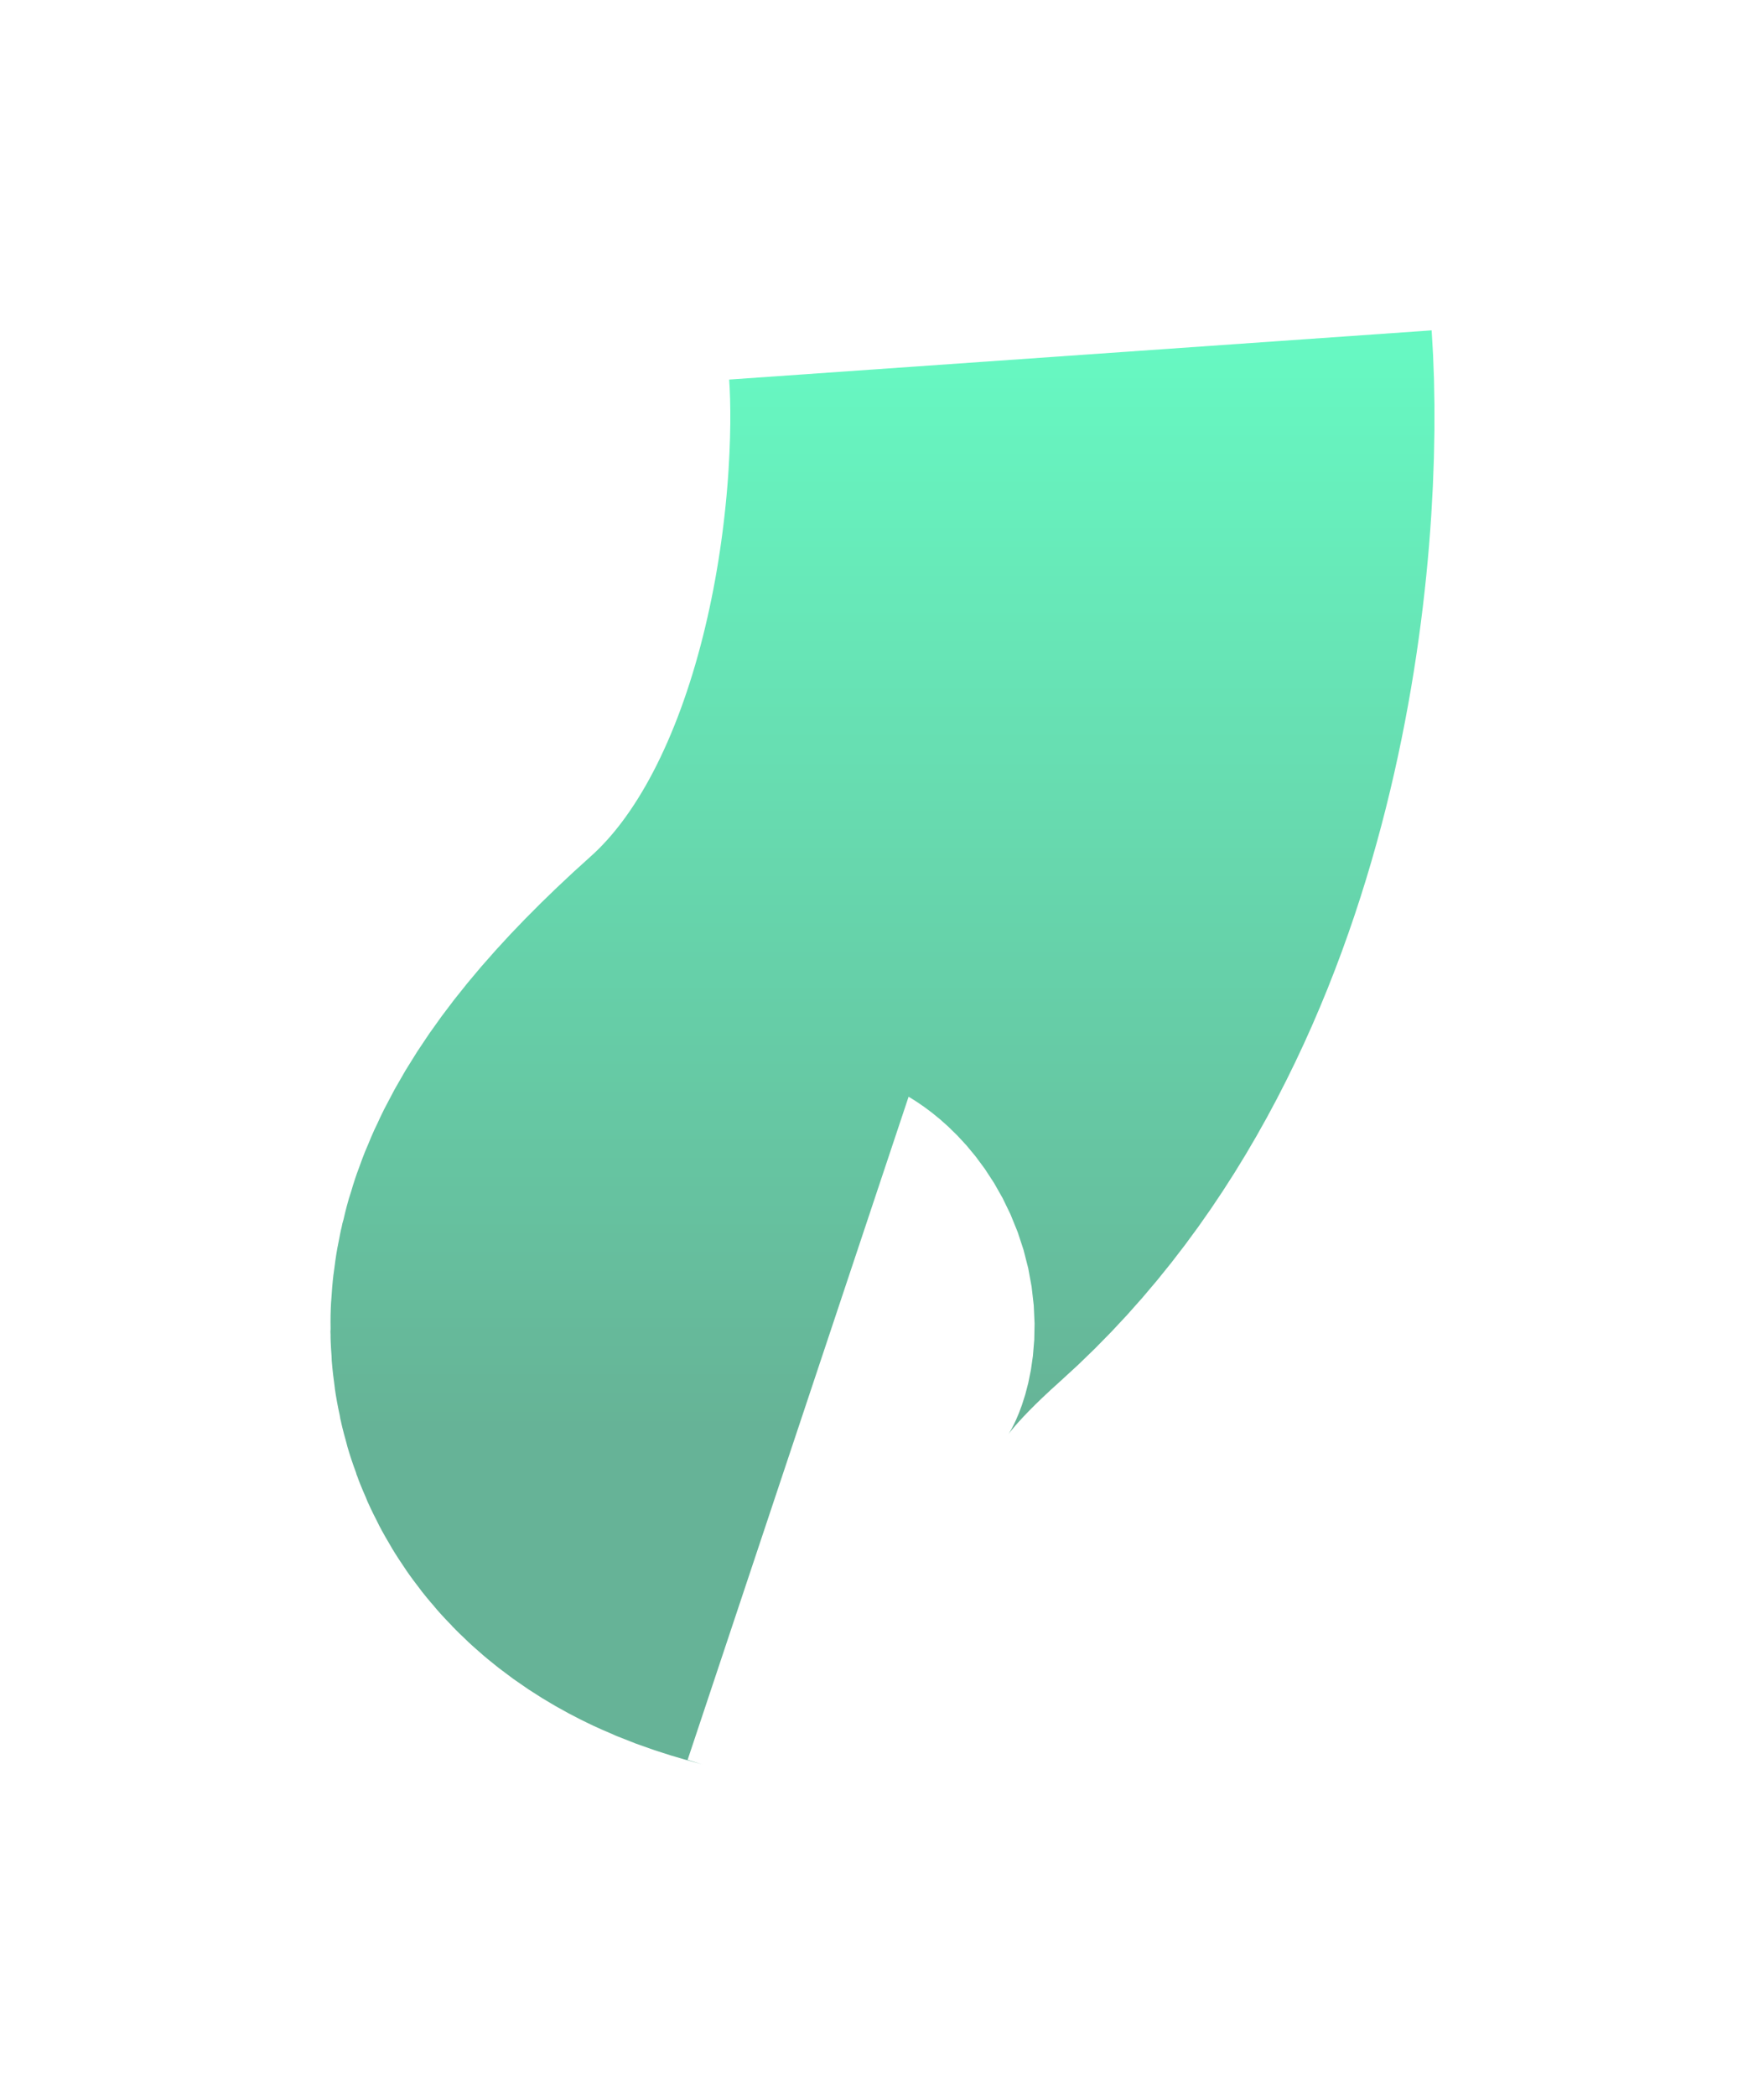<svg width="840" height="998" viewBox="0 0 840 998" fill="none" xmlns="http://www.w3.org/2000/svg">
<g opacity="0.6" filter="url(#filter0_f_593_1057)">
<path d="M514.477 169C520.083 249.065 503.65 433.896 393.066 532.707C254.836 656.22 367.838 674.616 380.452 678.82" stroke="url(#paint0_linear_593_1057)" stroke-width="335.325"/>
</g>
<defs>
<filter id="filter0_f_593_1057" x="0.719" y="0.663" width="839" height="996.88" filterUnits="userSpaceOnUse" color-interpolation-filters="sRGB">
<feFlood flood-opacity="0" result="BackgroundImageFix"/>
<feBlend mode="normal" in="SourceGraphic" in2="BackgroundImageFix" result="shape"/>
<feGaussianBlur stdDeviation="78.313" result="effect1_foregroundBlur_593_1057"/>
</filter>
<linearGradient id="paint0_linear_593_1057" x1="420.216" y1="169" x2="420.216" y2="678.82" gradientUnits="userSpaceOnUse">
<stop stop-color="#01F399"/>
<stop offset="1" stop-color="#008151"/>
</linearGradient>
</defs>
</svg>
